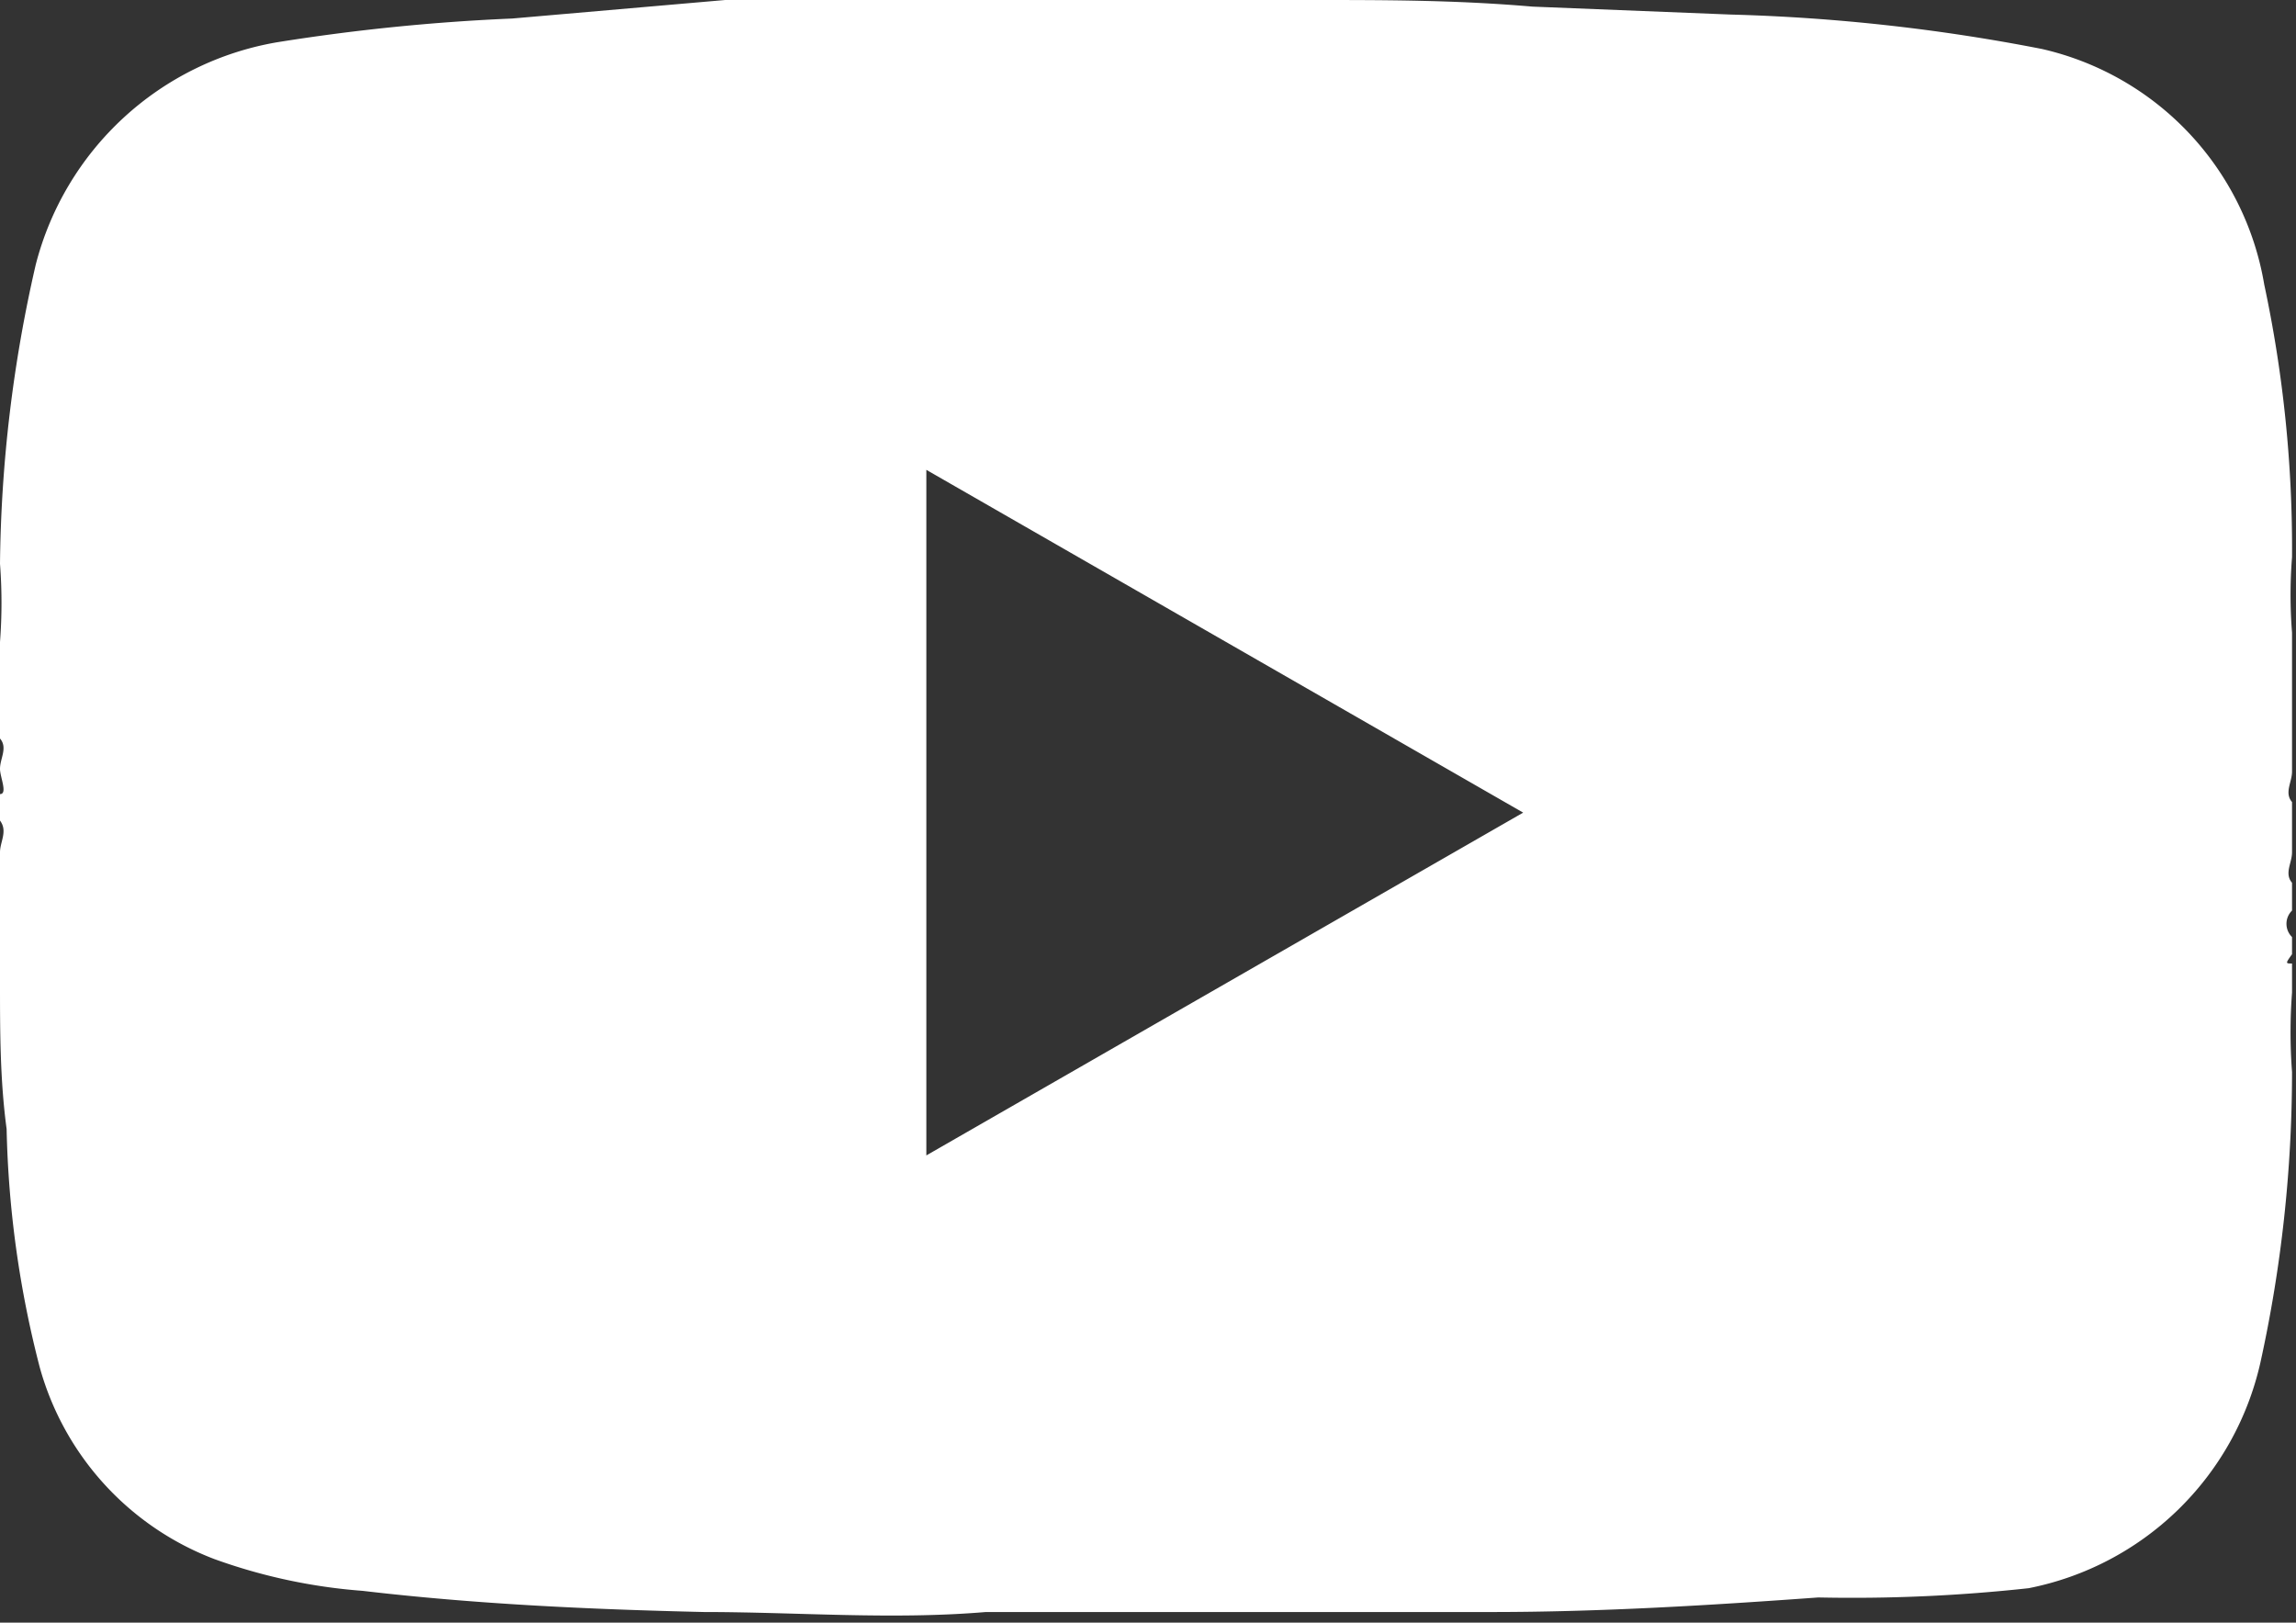 <?xml version="1.0" encoding="UTF-8"?>
<svg xmlns="http://www.w3.org/2000/svg" id="Layer_1" data-name="Layer 1" viewBox="0 0 17.35 12.26">
  <rect x="0" y="0" width="17.35" height="12.26" fill="#333333" stroke="none"/>
  <defs>
    <style>.cls-1{fill:#fff;}</style>
  </defs>
  <path class="cls-1" d="M17.32,4.21a9.54,9.54,0,0,0-.21-2.06A2.2,2.2,0,0,0,15.43.37,14.2,14.2,0,0,0,13.08.11L11.58.05C11,0,10.47,0,9.91,0c-1,0-2,0-3.08,0-.45,0-.9,0-1.35,0L3.87.14A15.33,15.33,0,0,0,2.09.32,2.28,2.28,0,0,0,.27,2,10.5,10.5,0,0,0,0,4.26a3.89,3.89,0,0,1,0,.59V5s0,0,0,.07v.07H0v.06H0c0,.05,0,.1,0,.14v.24c.06.07,0,.15,0,.23H0C0,5.87.06,6,0,6v.2c.06.08,0,.16,0,.24H0c0,.07,0,.14,0,.2v.17s0,.07,0,.1v.31s0,.06,0,.07v.13c0,.37,0,.74.05,1.11a7.81,7.81,0,0,0,.25,1.8,2.17,2.17,0,0,0,1.32,1.45,4.22,4.22,0,0,0,1.12.24c.85.1,1.71.14,2.58.16.7,0,1.42.06,2.13,0,1.27,0,2.55,0,3.82,0,.82,0,1.64-.05,2.47-.11A12.26,12.26,0,0,0,15.33,12a2.24,2.24,0,0,0,1.75-1.7,10.22,10.22,0,0,0,.24-2.2,4,4,0,0,1,0-.6V7.28c-.05,0-.05,0,0-.07V7.08a.14.14,0,0,1,0-.2V6.67c-.06-.07,0-.15,0-.23h0c0-.07,0-.15,0-.21V6.06c-.06-.07,0-.15,0-.23s0-.15,0-.21V5.39s0,0,0-.07V5.18h0V5s0-.06,0-.07V4.78A3.63,3.63,0,0,1,17.32,4.21ZM7,8.73V3.55l4.51,2.59Z"></path>
</svg>
